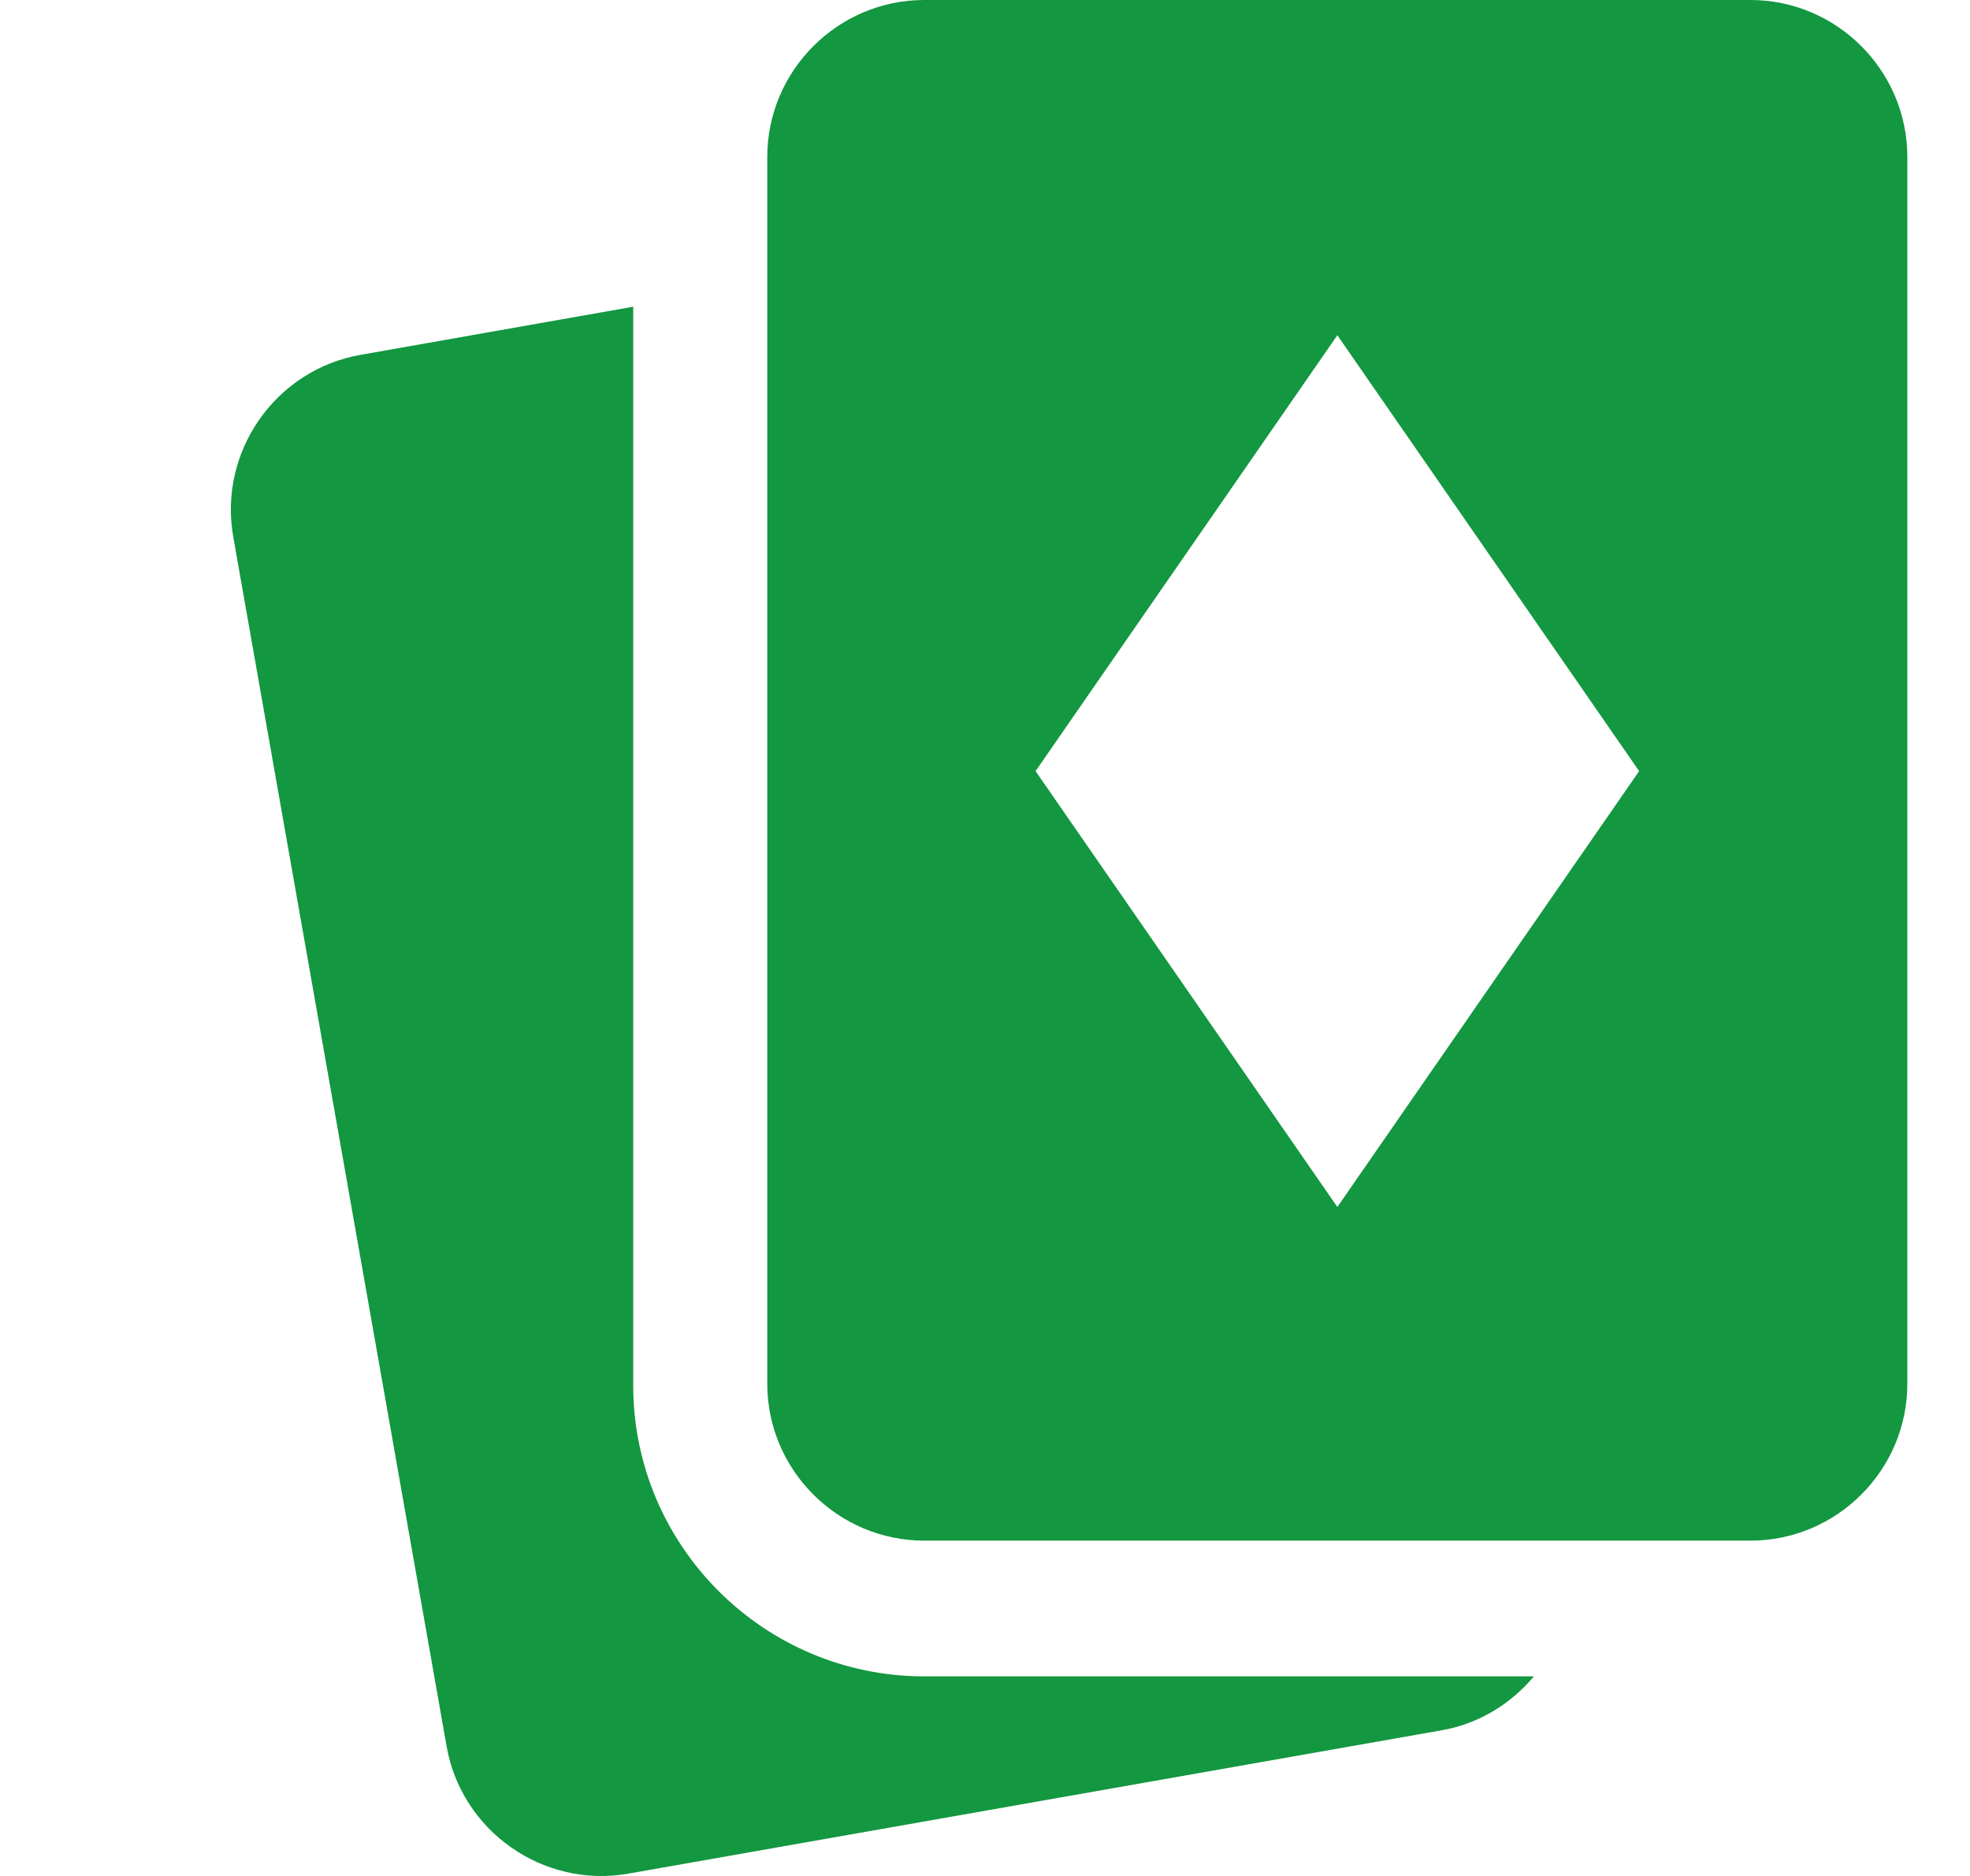 <svg width="21" height="20" viewBox="0 0 21 20" fill="none" xmlns="http://www.w3.org/2000/svg">
<path fill-rule="evenodd" clip-rule="evenodd" d="M9.852 0H18.66C19.58 0 20.332 0.753 20.332 1.673V14.753C20.332 15.673 19.58 16.425 18.66 16.425H9.852C8.932 16.425 8.179 15.673 8.179 14.753V1.673C8.179 0.753 8.932 0 9.852 0ZM6.75 14.77V3.27L3.844 3.783C2.937 3.942 2.327 4.814 2.486 5.721L4.761 18.619C4.92 19.524 5.793 20.135 6.699 19.975L15.373 18.446C15.772 18.375 16.108 18.161 16.352 17.872H9.852C8.142 17.872 6.75 16.48 6.75 14.77ZM14.256 12.868L11.039 8.221L14.256 3.574L17.473 8.221L14.256 12.868Z" fill="#139740"/>
</svg>

